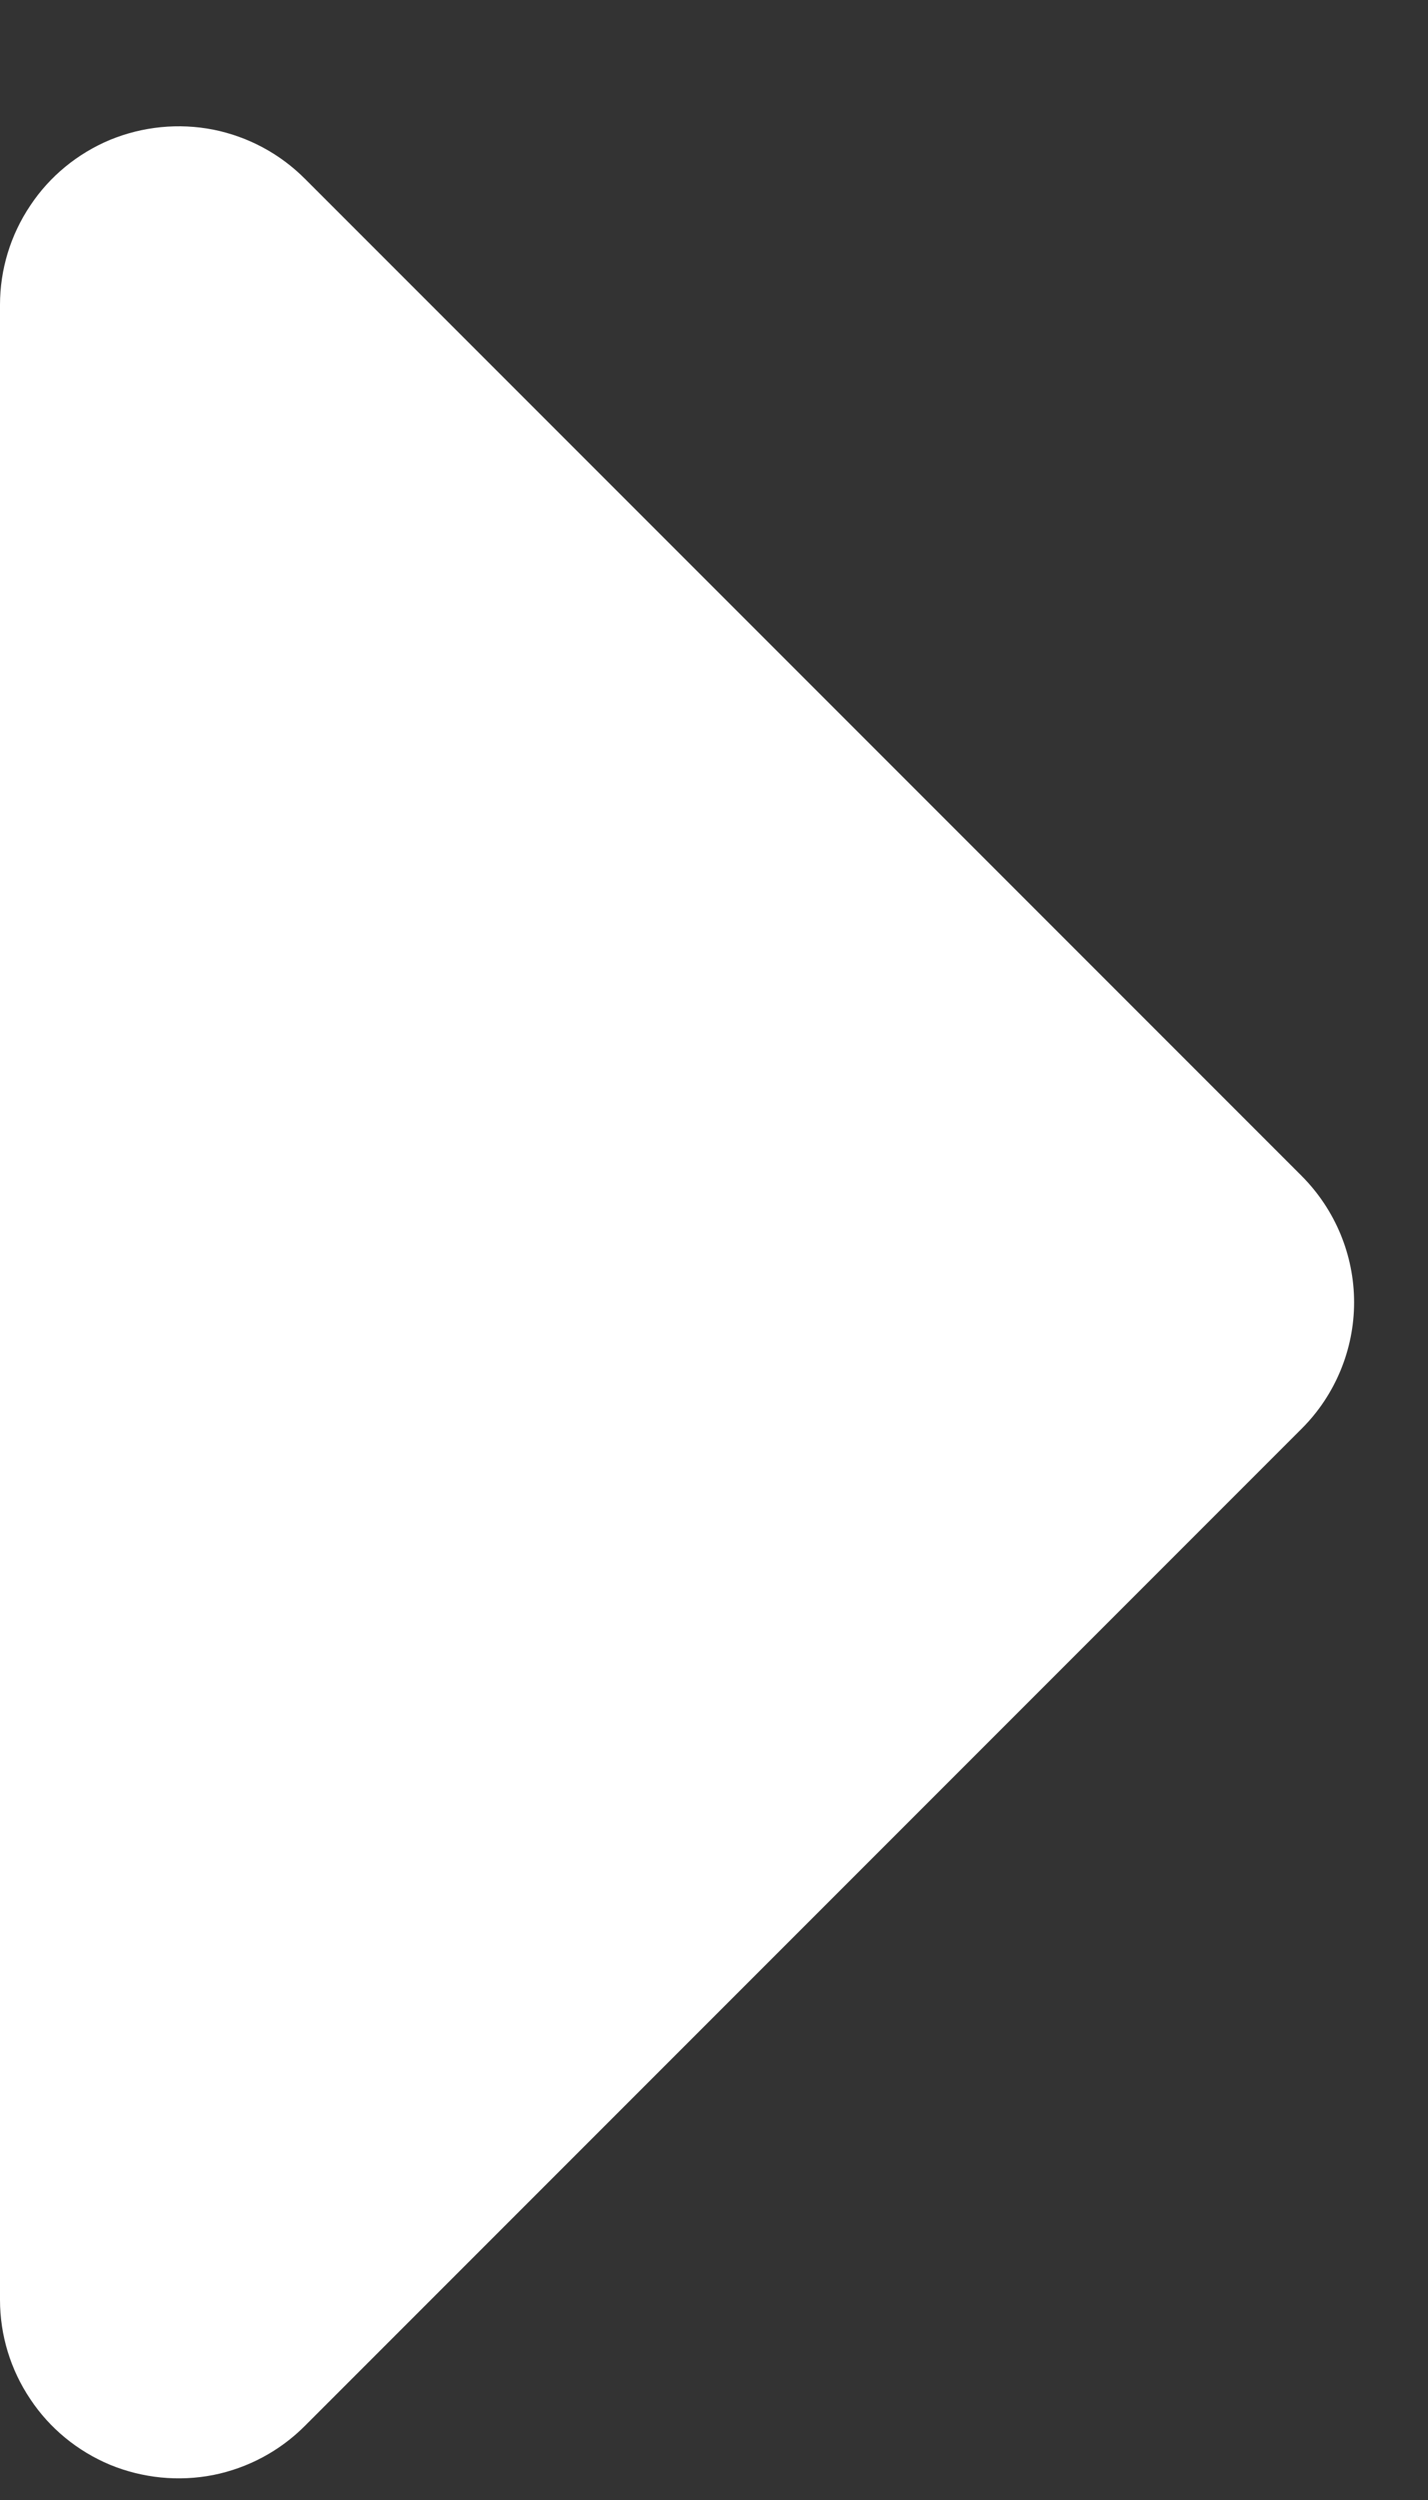 <?xml version="1.0" encoding="UTF-8"?>
<svg xmlns="http://www.w3.org/2000/svg" width="8" height="14" viewBox="0 0 8 14" fill="none">
  <rect x="0" y="0" width="8" height="14" fill="#333333" stroke="none"/>
  <path d="M0 12.879V1.707C4.22242e-05 1.509 0.059 1.316 0.169 1.152C0.278 0.987 0.435 0.859 0.617 0.783C0.8 0.708 1.001 0.688 1.195 0.726C1.389 0.765 1.567 0.86 1.707 1L7.293 6.586C7.48 6.774 7.586 7.028 7.586 7.293C7.586 7.558 7.48 7.813 7.293 8L1.707 13.586C1.567 13.726 1.389 13.821 1.195 13.86C1.001 13.898 0.8 13.878 0.617 13.803C0.435 13.727 0.278 13.599 0.169 13.434C0.059 13.27 4.22242e-05 13.077 0 12.879Z" fill="white"></path>
</svg>
